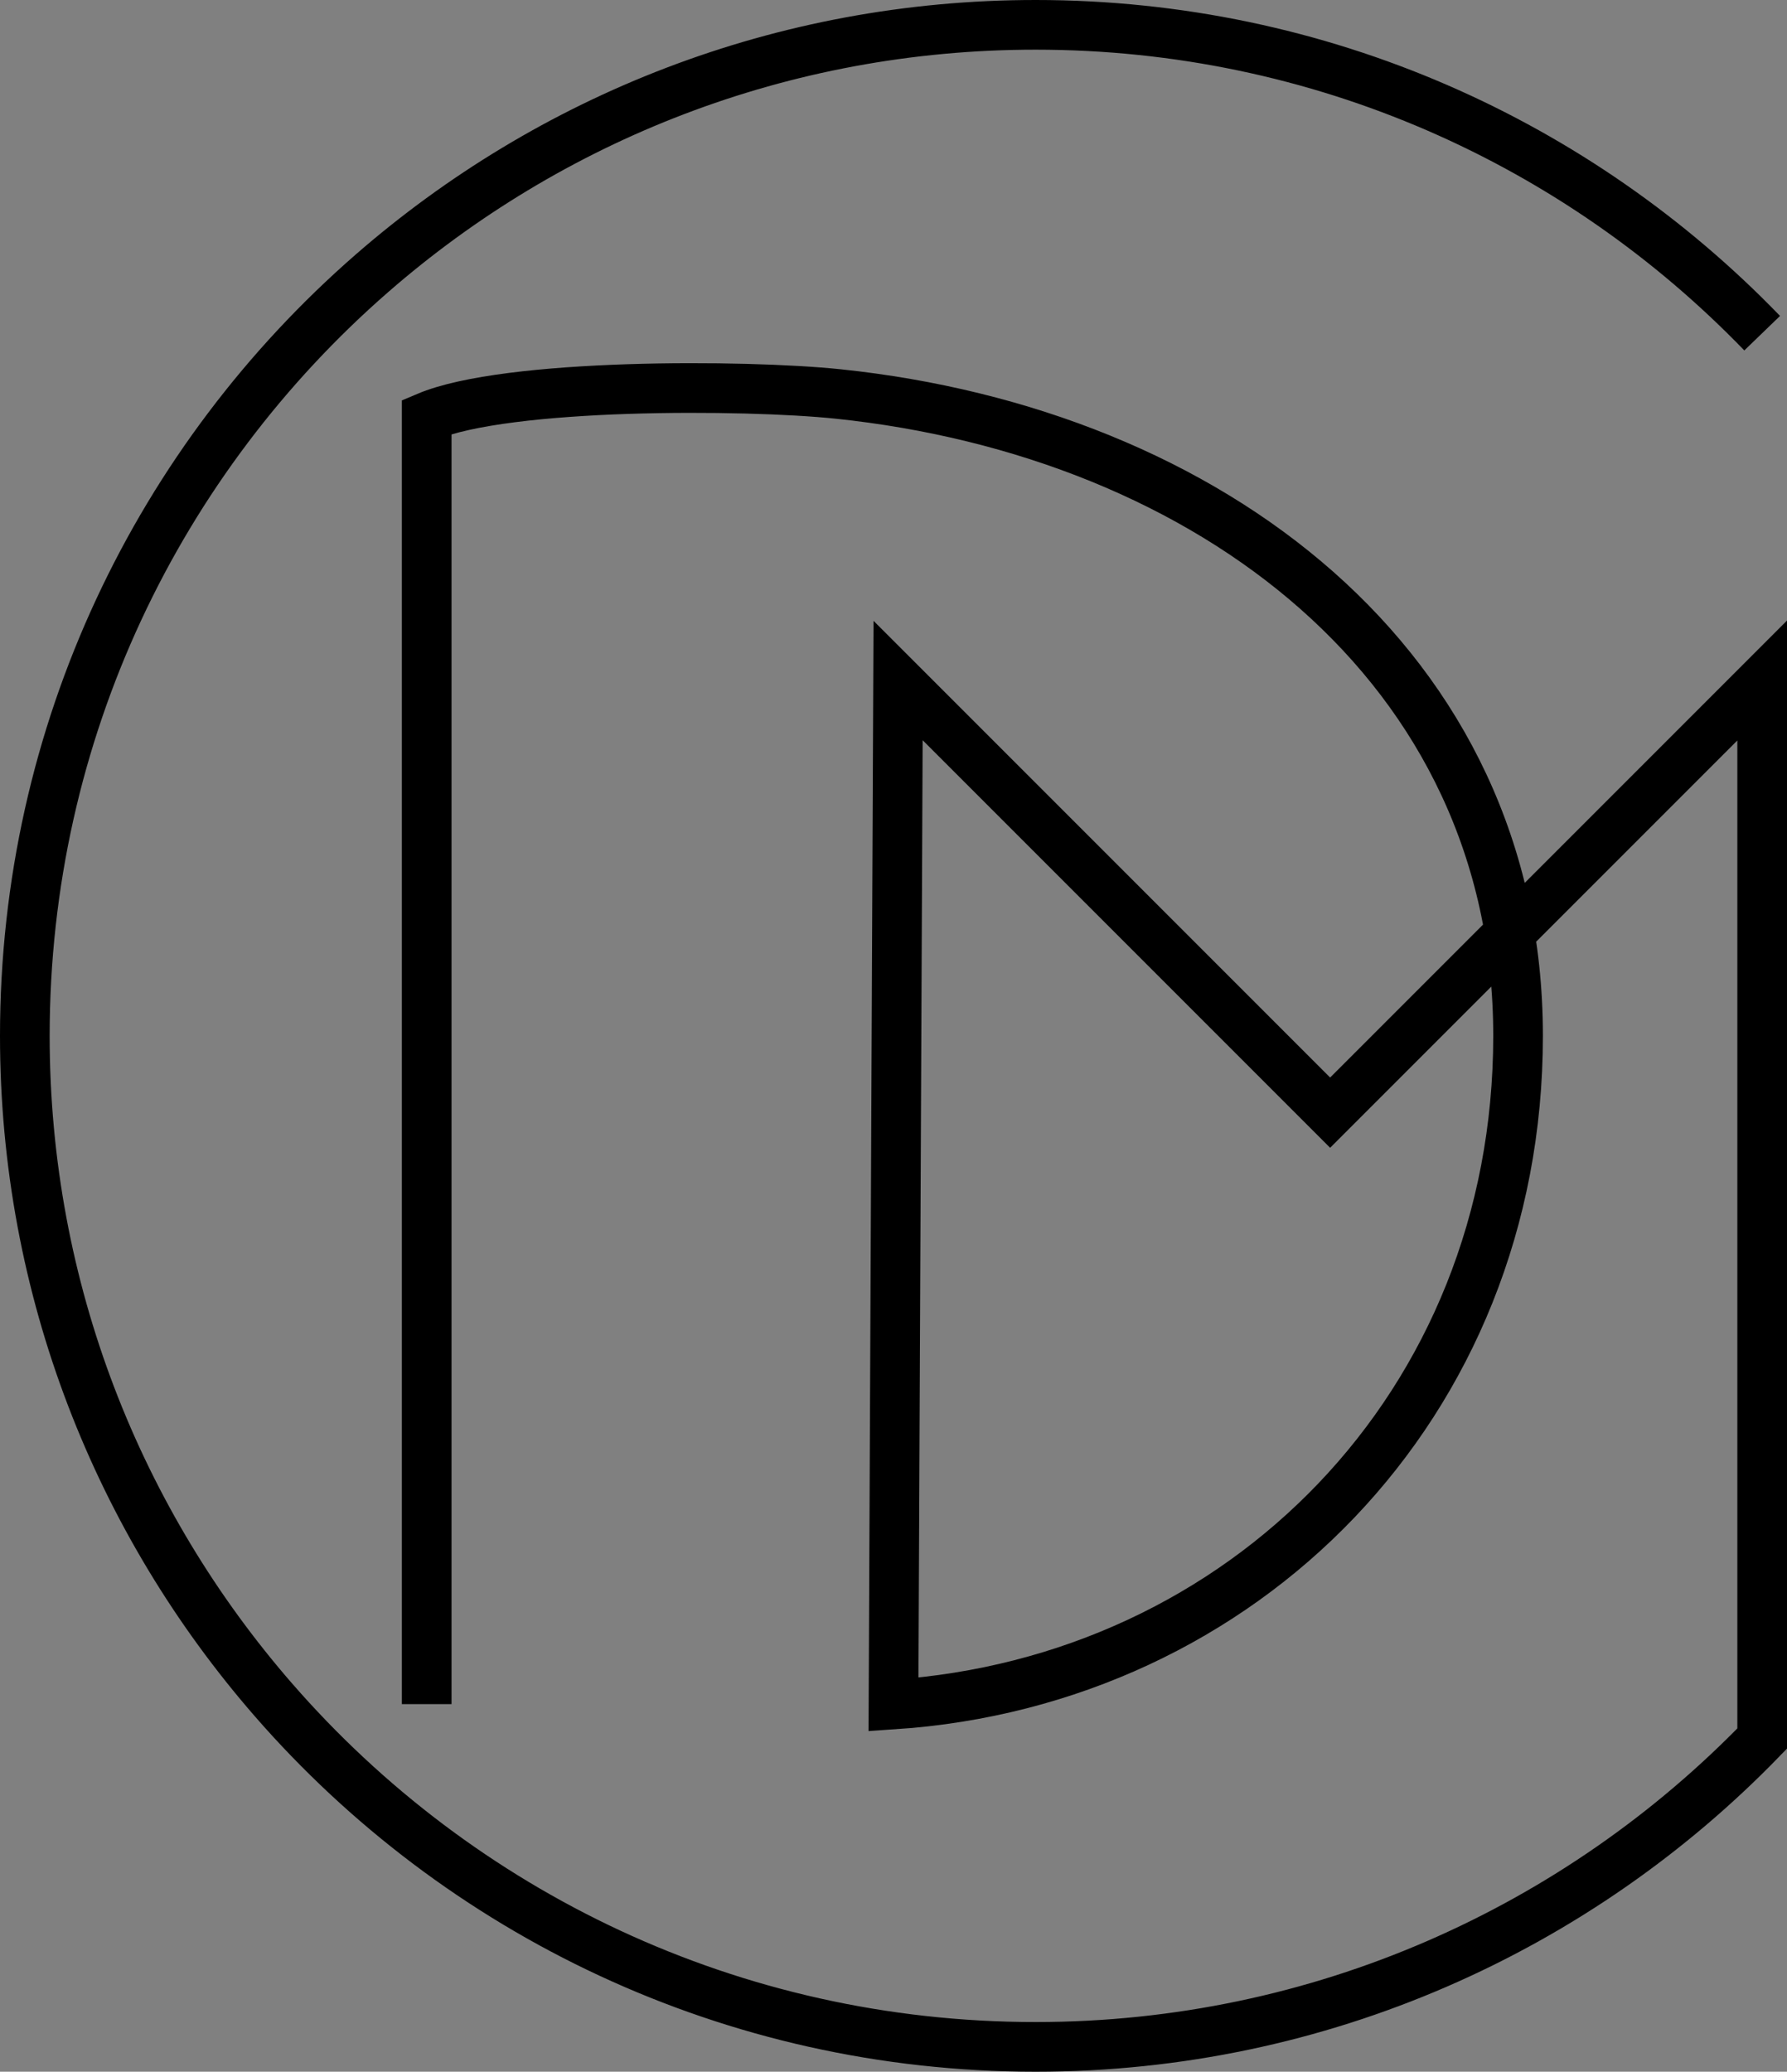 <?xml version="1.0" encoding="utf-8"?>
<!-- Generator: Adobe Illustrator 28.1.0, SVG Export Plug-In . SVG Version: 6.00 Build 0)  -->
<svg version="1.1" id="Calque_2" xmlns="http://www.w3.org/2000/svg" xmlns:xlink="http://www.w3.org/1999/xlink" x="0px" y="0px"
	 viewBox="0 0 467.8 542.2" style="enable-background:new 0 0 467.8 542.2;" xml:space="preserve">
<rect x="0" y="0" width="467.8" height="542.2" fill="#808080" stroke="none"/>
<style type="text/css">
	.st0{fill:#FFFFFF;}
	.st1{fill:none;stroke:#000000;stroke-width:13;stroke-miterlimit:10;}
</style>
<rect x="708.5" y="-13.8" class="st0" width="572" height="593"/>
<g id="Calque_2-2">
	<path class="st1" d="M854.5,457.6V120.7c21-8.9,83.5-8.5,107.6-6c97.1,10.1,178.1,71.1,178.1,168s-72.2,168.9-163.5,175l0,0
		l1.2-268L1091,302.8l62.7-62.7l50.4-50.4l0,0v276.9c-48.1,49.7-115.6,80.7-190.2,80.7c-79.6,0-151-35.1-199.5-90.8
		c-40.5-46.5-65.1-107.3-65.1-173.8c0-79.7,35.2-151.1,90.9-199.6c46.5-40.5,107.2-65,173.7-65c74.7,0,142.1,30.9,190.2,80.7"/>
</g>
<g id="Calque_2-2_00000173875570047682820010000005818188470904337049_">
	<path class="st1" d="M111.7,446V109.1c21-8.9,83.5-8.5,107.6-6c97.1,10.1,178.1,71.1,178.1,168s-72.2,168.9-163.5,175l0,0l1.2-268
		l113.1,113.1l62.7-62.7l50.4-50.4l0,0V455c-48.1,49.7-115.6,80.7-190.2,80.7c-79.6,0-151-35.1-199.5-90.8
		C31.1,398.4,6.5,337.6,6.5,271.1c0-79.7,35.2-151.1,90.9-199.6c46.5-40.5,107.2-65,173.7-65c74.7,0,142.1,30.9,190.2,80.7"/>
</g>
</svg>
